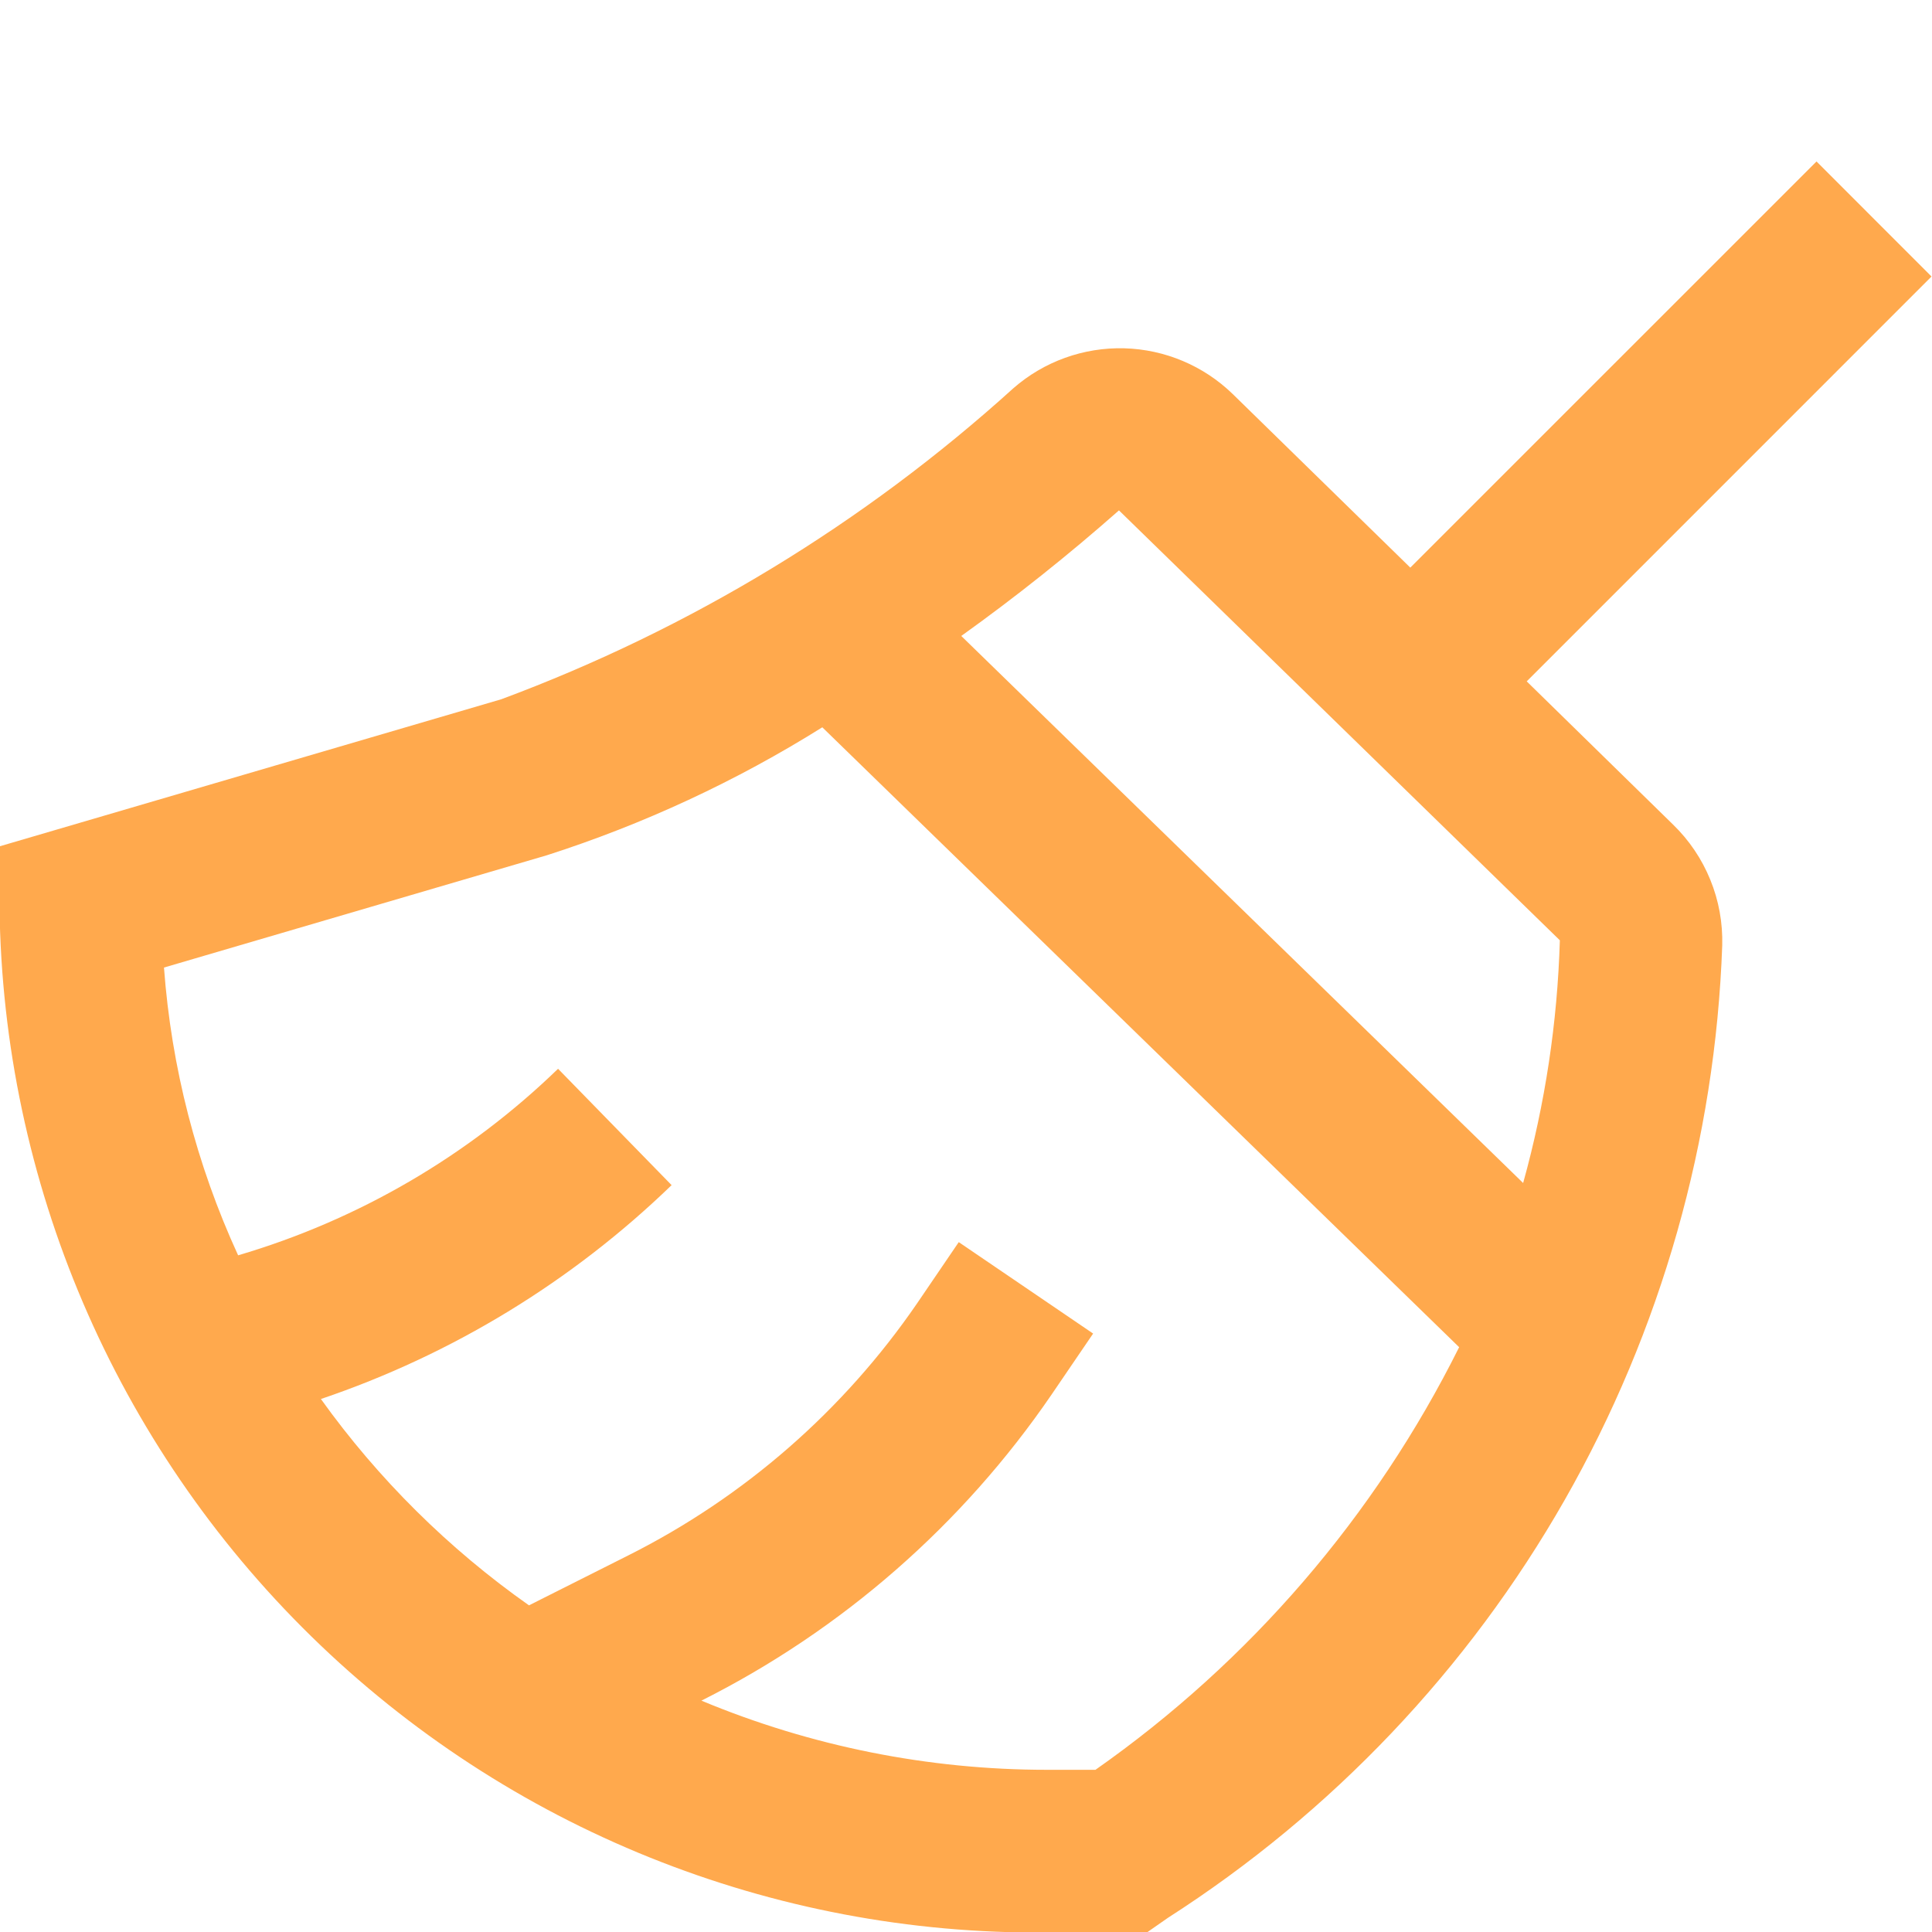 <svg width="40" height="40" viewBox="0 0 40 40" fill="none" xmlns="http://www.w3.org/2000/svg">
<g clip-path="url(#clip0_627_394)">
<path d="M31.609 14.107L39.99 5.725L37.609 3.343L29.199 11.752L25.522 8.158C24.919 7.572 24.117 7.234 23.276 7.211C22.435 7.189 21.616 7.483 20.982 8.037C17.888 10.838 14.289 13.024 10.377 14.478L-0.01 17.523V18.783C0.059 24.472 2.38 29.901 6.446 33.88C10.511 37.859 15.989 40.063 21.677 40.01H23.745L24.18 39.707C27.578 37.528 30.398 34.558 32.397 31.052C34.395 27.545 35.514 23.606 35.657 19.572C35.669 19.107 35.586 18.645 35.41 18.215C35.235 17.784 34.972 17.395 34.639 17.072L31.609 14.107ZM23.167 10.567L32.295 19.468C32.245 21.168 31.99 22.855 31.535 24.493L19.902 13.167C21.034 12.356 22.123 11.488 23.167 10.567ZM22.677 36.642H21.677C19.221 36.642 16.789 36.155 14.522 35.21C17.435 33.747 19.928 31.567 21.769 28.877L22.632 27.61L19.85 25.717L18.987 26.985C17.465 29.204 15.405 31.001 13 32.207L10.952 33.237C9.287 32.064 7.83 30.62 6.644 28.965C9.362 28.045 11.842 26.532 13.905 24.537L11.554 22.128C9.691 23.933 7.418 25.258 4.93 25.99C4.067 24.111 3.547 22.093 3.395 20.032L11.32 17.708C13.324 17.065 15.241 16.175 17.025 15.058L30.21 27.892C28.467 31.389 25.879 34.397 22.68 36.642H22.677Z" fill="#FFA94D"/>
</g>
<defs>
<clipPath id="clip0_627_394">
<rect width="40" height="40" fill="white"/>
</clipPath>
</defs>
</svg>
